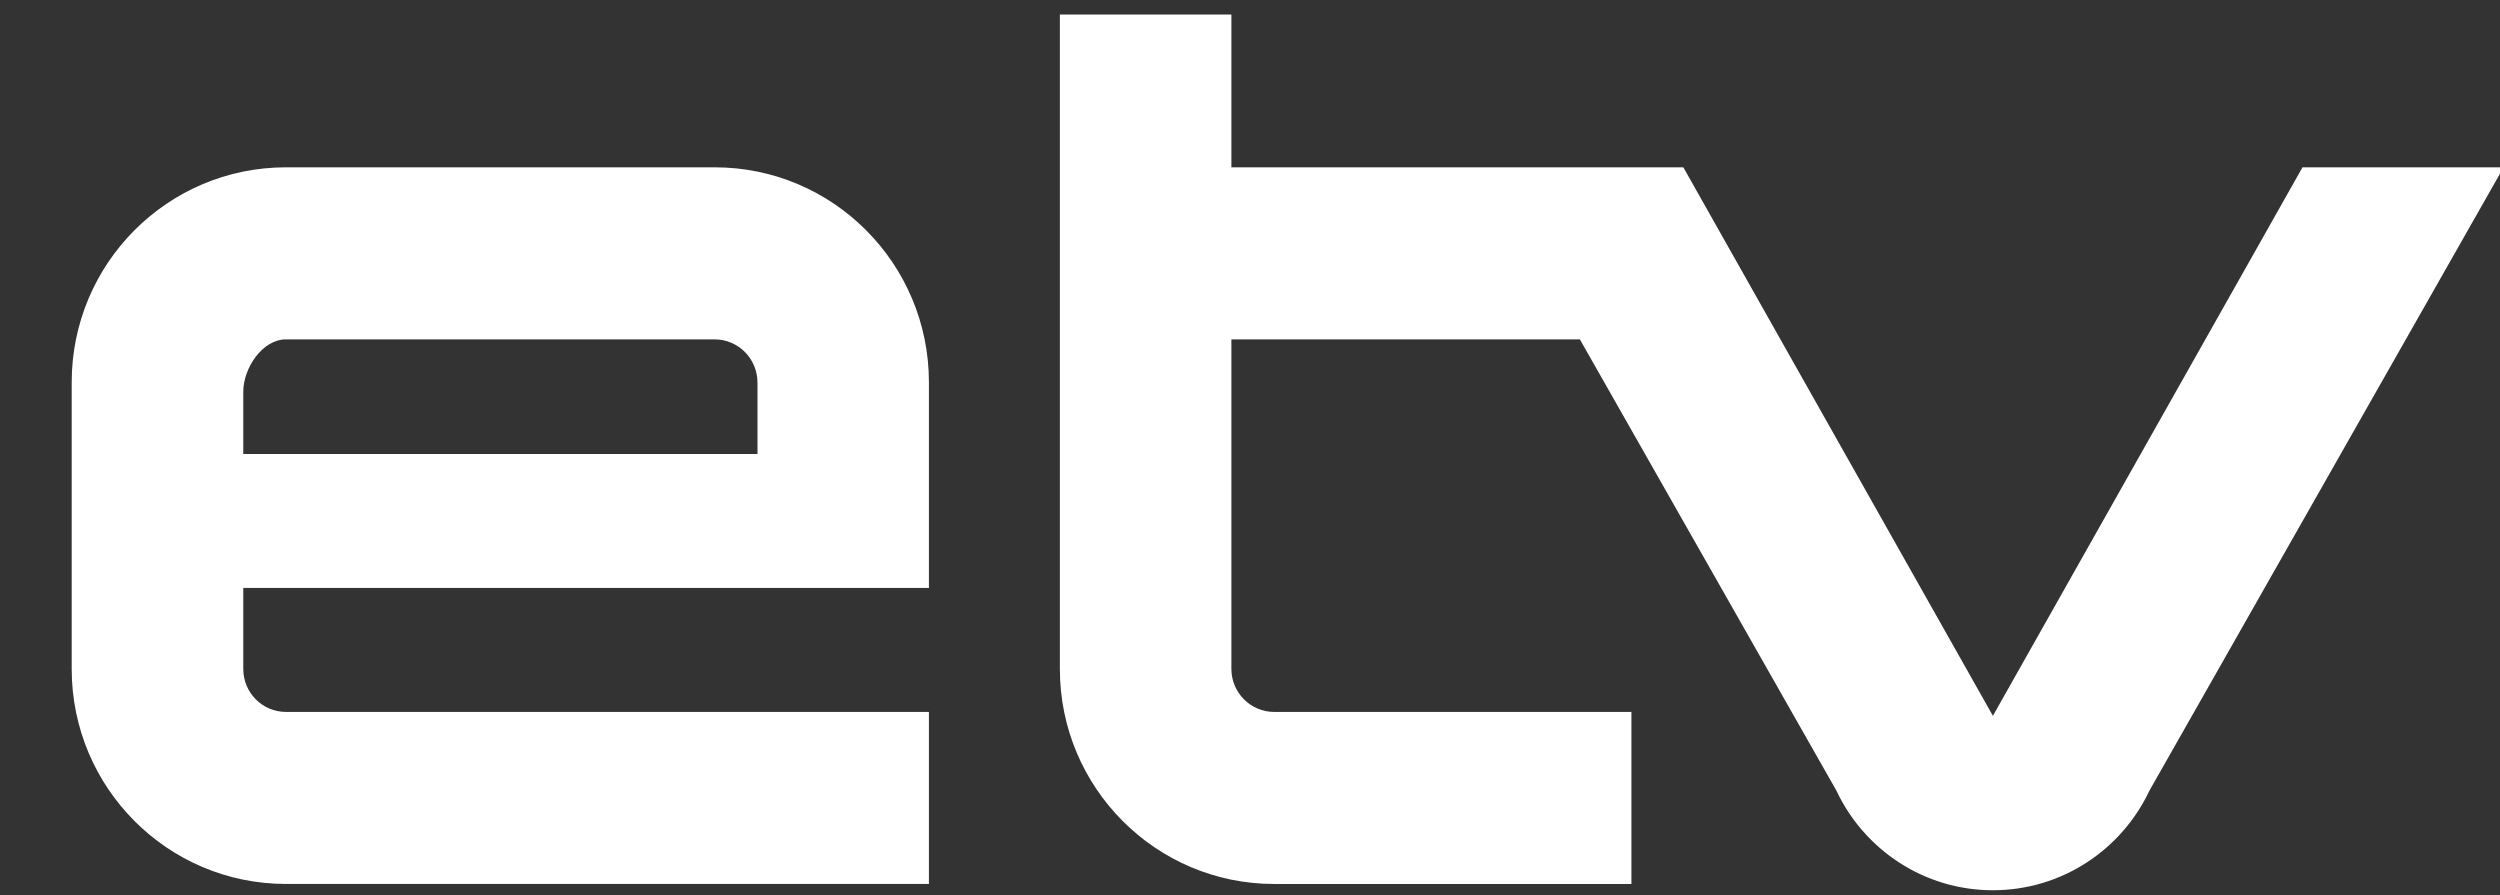 <svg width="81" height="29" viewBox="0 0 81 29" fill="none" xmlns="http://www.w3.org/2000/svg">
<rect x="0" y="0" width="81" height="29" fill="#333333" stroke="none"/>
<g clip-path="url(#clip0)">
<path d="M39.897 5.421H48.553H54.54L64.57 23.193L74.601 5.421H81.117L69.64 25.619C68.743 27.524 66.81 28.844 64.57 28.844C62.331 28.844 60.398 27.524 59.501 25.619L51.188 10.996H39.897V21.672C39.897 22.441 40.519 23.067 41.285 23.067H52.858V28.641H41.285C37.451 28.641 34.34 25.522 34.34 21.676V0.471H39.897V5.421ZM24.542 12.392C24.542 11.623 23.921 10.996 23.155 10.996H9.265C8.499 10.996 7.882 11.927 7.882 12.695V14.71H24.543V12.392H24.542ZM7.882 19.048V21.675C7.882 22.443 8.5 23.066 9.265 23.066H30.097V28.64H9.265C5.431 28.64 2.323 25.521 2.323 21.675V12.386C2.323 8.539 5.431 5.421 9.265 5.421H23.155C26.989 5.421 30.097 8.54 30.097 12.386V19.048H7.882V19.048Z" fill="white"/>
</g>
<defs>
<clipPath id="clip0">
<rect width="81" height="29" fill="white"/>
</clipPath>
</defs>
</svg>
